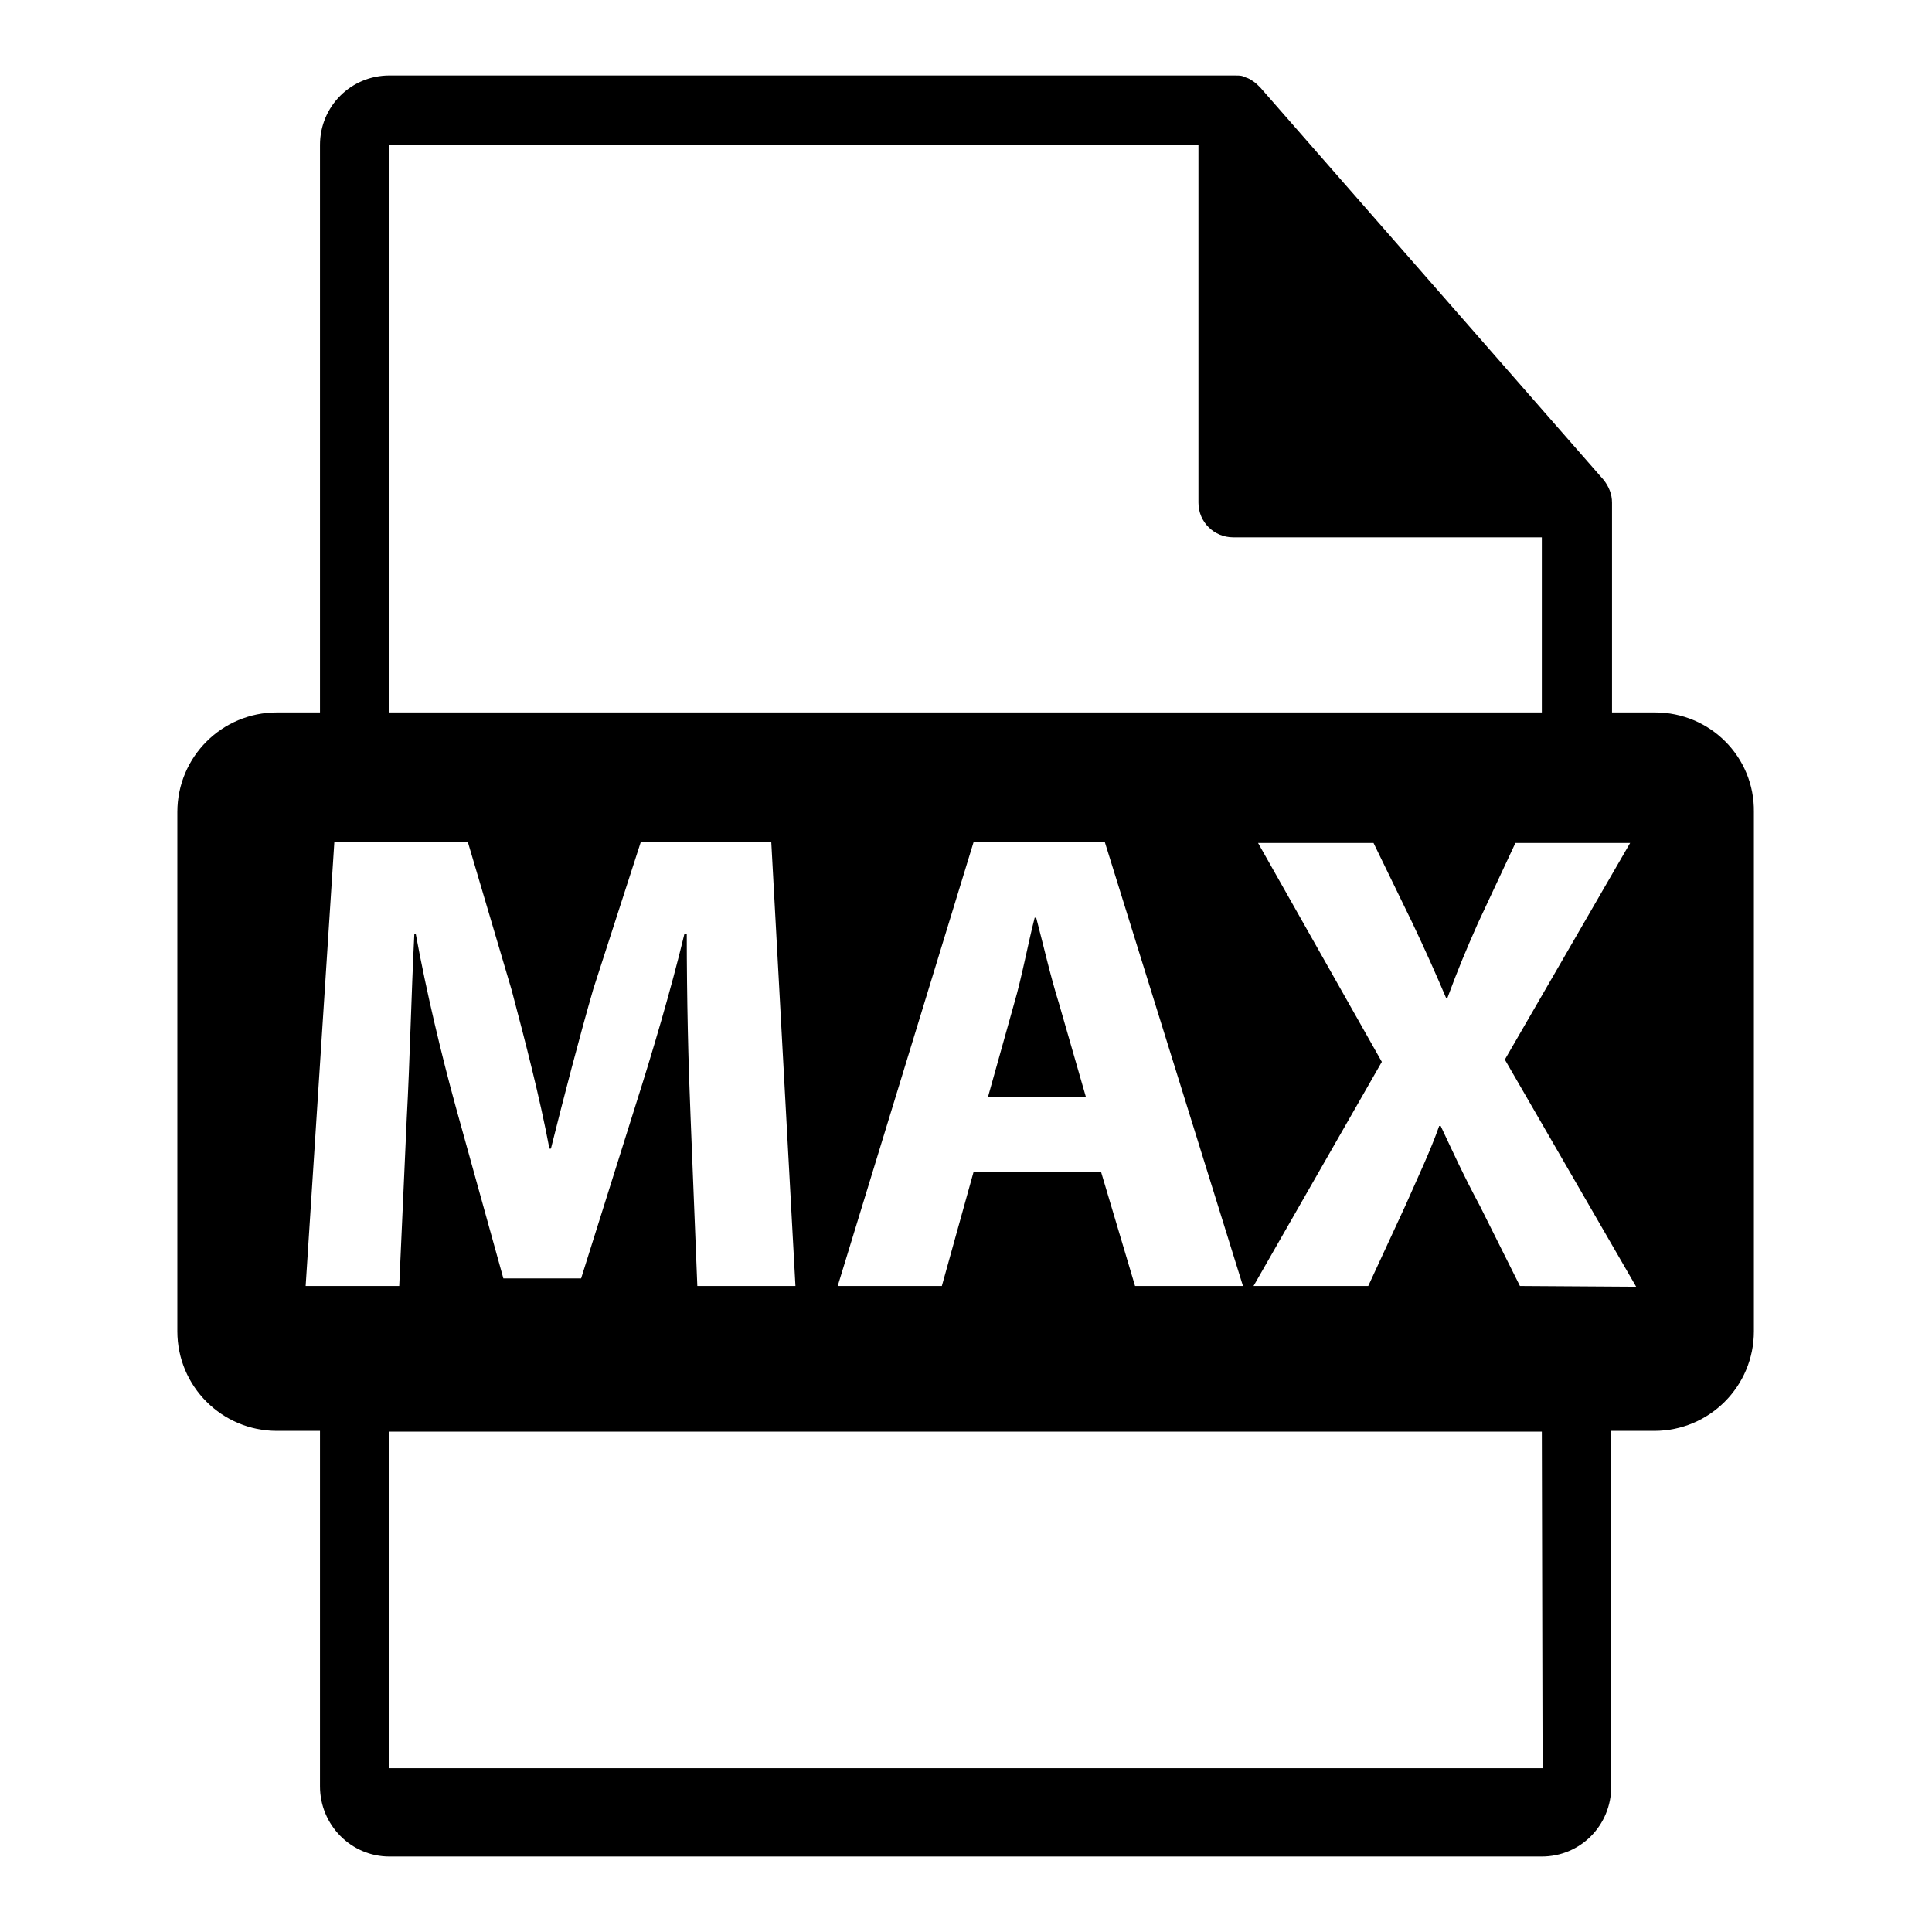 <?xml version="1.0" encoding="utf-8"?>
<!-- Svg Vector Icons : http://www.onlinewebfonts.com/icon -->
<!DOCTYPE svg PUBLIC "-//W3C//DTD SVG 1.1//EN" "http://www.w3.org/Graphics/SVG/1.1/DTD/svg11.dtd">
<svg version="1.1" xmlns="http://www.w3.org/2000/svg" xmlns:xlink="http://www.w3.org/1999/xlink" x="0px" y="0px" viewBox="0 0 256 256" enable-background="new 0 0 256 256" xml:space="preserve">
<g><g><g><path fill="#000000" d="M140.3,132.9c-1.1-3.5-2.1-7.9-3-11.3h-0.2c-0.9,3.5-1.7,7.9-2.7,11.3l-3.5,12.5h13L140.3,132.9z"/><path fill="#000000" d="M219.3,94.4h-5.7V67.1c0-0.2,0-0.3,0-0.5c0-1.1-0.4-2.1-1.1-3l-45.5-52c0,0,0,0,0,0c-0.3-0.3-0.6-0.6-0.9-0.8c-0.1-0.1-0.2-0.1-0.3-0.2c-0.3-0.2-0.6-0.3-0.9-0.4c-0.1,0-0.2,0-0.2-0.1c-0.3-0.1-0.7-0.1-1.1-0.1H51.6c-5.1,0-9.2,4.1-9.2,9.2v75.2h-5.7c-7.3,0-13.2,5.9-13.2,13.2v68.8c0,7.3,5.9,13.2,13.2,13.2h5.7v47.1c0,5.1,4.1,9.3,9.2,9.3h152.7c5.1,0,9.2-4.1,9.2-9.3v-47.1h5.7c7.3,0,13.2-5.9,13.2-13.2v-68.8C232.5,100.3,226.6,94.4,219.3,94.4z M51.6,19.2h107.2v47.4c0,2.6,2.1,4.6,4.6,4.6h40.9v23.2H51.6V19.2z M164.7,170.4h-14.3l-4.5-15.1H129l-4.2,15.1H111l18-58.8h17.4L164.7,170.4z M40.5,170.4l3.8-58.8H62l5.8,19.6c1.8,6.8,3.7,14.1,5,21H73c1.7-6.8,3.7-14.5,5.6-21.1l6.3-19.5h17.3l3.2,58.8h-13l-0.9-22.5c-0.3-7.1-0.5-15.6-0.5-24.2h-0.3c-1.8,7.5-4.3,15.9-6.5,22.8l-7.2,22.9H66.7l-6.3-22.7c-1.9-6.9-3.9-15.3-5.3-22.9h-0.2c-0.4,7.9-0.6,17-1,24.3l-1,22.3H40.5L40.5,170.4z M204.4,234.3H51.6v-44.6h152.7L204.4,234.3L204.4,234.3z M201.4,170.4l-5.3-10.6c-2.2-4.1-3.6-7.2-5.2-10.6h-0.2c-1.2,3.4-2.7,6.5-4.5,10.6l-4.9,10.6h-15.2l17-29.7l-16.4-29h15.3l5.2,10.7c1.7,3.6,3,6.5,4.4,9.8h0.2c1.4-3.8,2.5-6.4,4-9.8l5-10.7h15.2l-16.6,28.7l17.4,30.1L201.4,170.4L201.4,170.4z"/></g><g></g><g></g><g></g><g></g><g></g><g></g><g></g><g></g><g></g><g></g><g></g><g></g><g></g><g></g><g></g></g></g>
</svg>